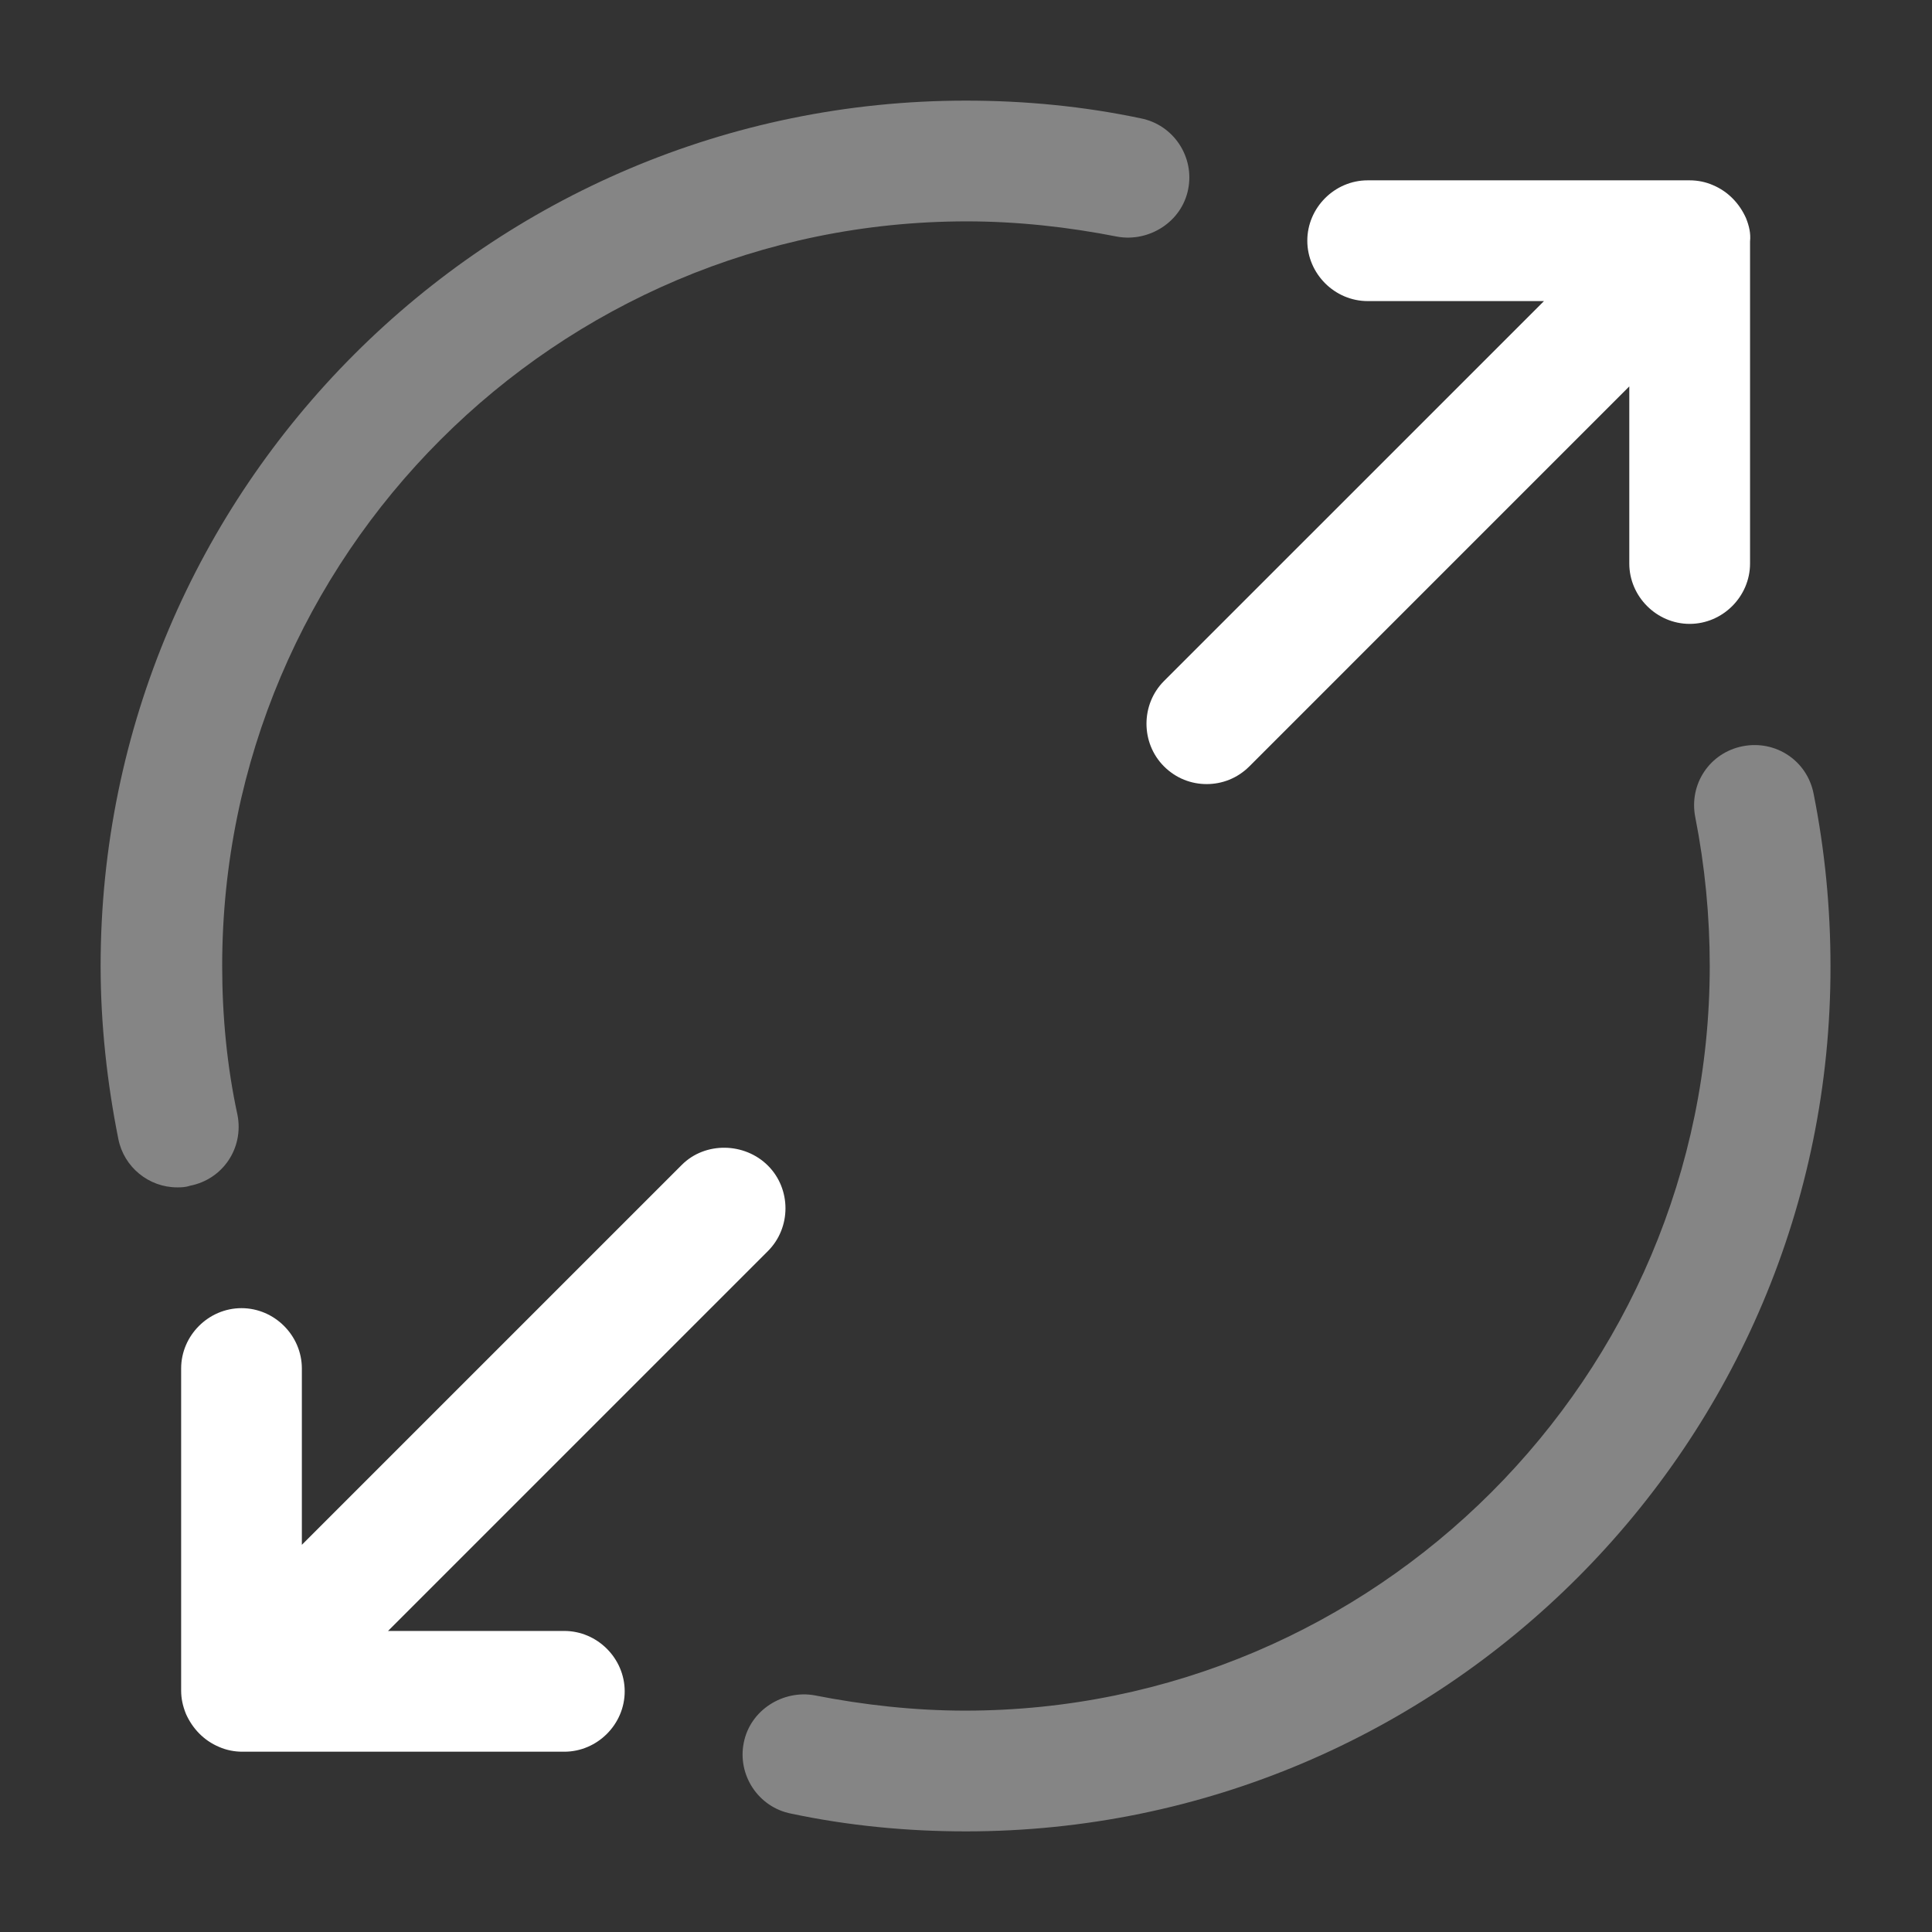 <svg width="50" height="50" viewBox="0 0 50 50" fill="none" xmlns="http://www.w3.org/2000/svg">
<rect x="0" y="0" width="50" height="50" fill="#333333" stroke="none"/>
<path d="M44.333 4.792C44.145 4.709 43.937 4.667 43.728 4.667H35.395C34.541 4.667 33.833 5.375 33.833 6.229C33.833 7.084 34.541 7.792 35.395 7.792H39.958L30.124 17.625C29.52 18.23 29.52 19.23 30.124 19.834C30.437 20.146 30.832 20.292 31.228 20.292C31.624 20.292 32.02 20.146 32.333 19.834L42.166 10V14.584C42.166 15.438 42.874 16.146 43.728 16.146C44.583 16.146 45.291 15.438 45.291 14.584V6.25C45.312 6.042 45.27 5.855 45.187 5.646C45.02 5.271 44.728 4.959 44.333 4.792Z" fill="#ffffff"/>
<path d="M7.812 39.98V35.417C7.812 34.563 7.104 33.855 6.25 33.855C5.396 33.855 4.688 34.563 4.688 35.417V43.751C4.688 43.959 4.729 44.147 4.812 44.355C4.979 44.73 5.271 45.042 5.667 45.209C5.854 45.292 6.063 45.334 6.271 45.334H14.604C15.458 45.334 16.167 44.626 16.167 43.772C16.167 42.917 15.458 42.209 14.604 42.209H10.042L19.875 32.376C20.479 31.771 20.479 30.771 19.875 30.167C19.271 29.563 18.25 29.542 17.646 30.146L7.812 39.98Z" fill="#ffffff"/>
<path opacity="0.4" d="M3.063 29.479C2.771 28.021 2.604 26.5 2.604 25C2.604 12.646 12.646 2.604 25 2.604C26.521 2.604 28.042 2.75 29.521 3.062C30.375 3.229 30.917 4.062 30.75 4.896C30.583 5.75 29.729 6.271 28.917 6.125C27.646 5.875 26.333 5.729 25.021 5.729C14.396 5.729 5.75 14.375 5.75 25C5.75 26.291 5.875 27.604 6.146 28.854C6.313 29.708 5.771 30.521 4.917 30.687C4.792 30.729 4.688 30.729 4.583 30.729C3.854 30.729 3.208 30.208 3.063 29.479Z" fill="#ffffff"/>
<path opacity="0.4" d="M20.477 46.937C19.623 46.771 19.081 45.937 19.248 45.104C19.415 44.25 20.269 43.729 21.081 43.875C22.352 44.125 23.665 44.271 24.977 44.271C35.602 44.271 44.248 35.625 44.248 25C44.248 23.708 44.123 22.416 43.873 21.146C43.706 20.291 44.248 19.479 45.102 19.312C45.956 19.146 46.769 19.687 46.936 20.541C47.227 22 47.373 23.5 47.373 25C47.394 37.354 37.352 47.396 24.998 47.396C23.477 47.396 21.956 47.25 20.477 46.937Z" fill="#ffffff"/>
</svg>
